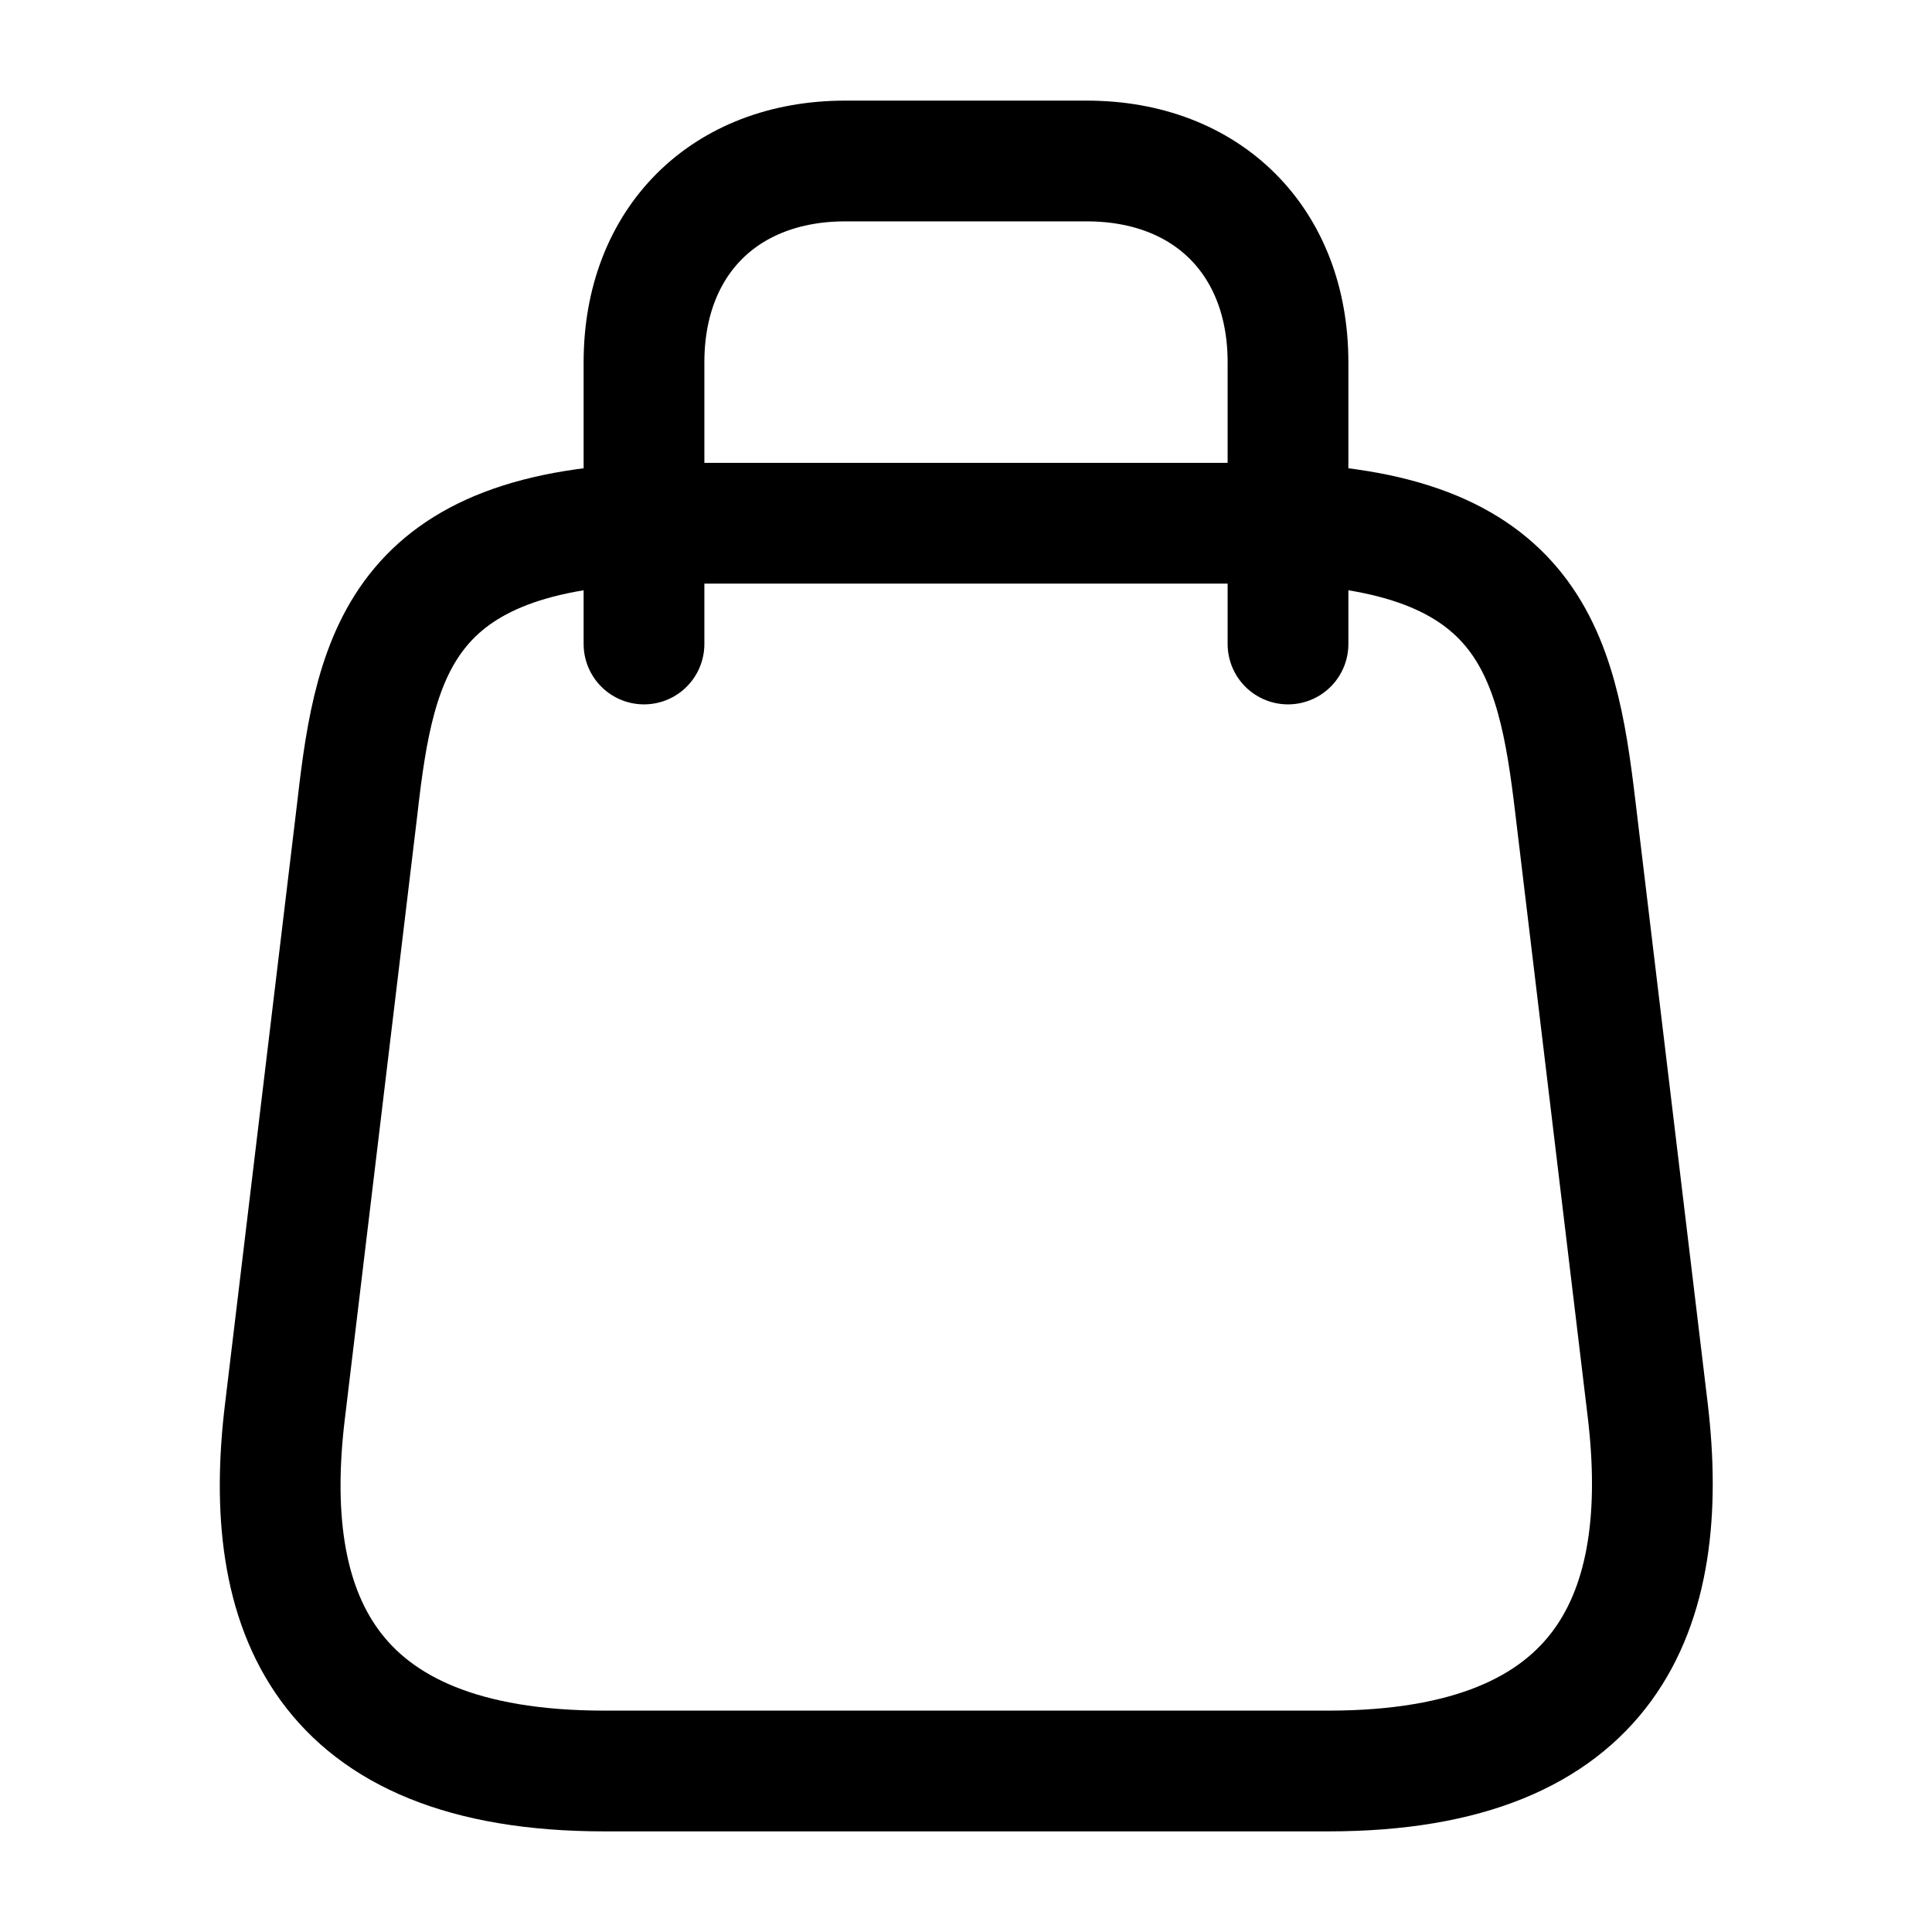 <svg xmlns="http://www.w3.org/2000/svg" fill="none" viewBox="0 0 24 24" height="24" width="24">
<path stroke-linejoin="round" stroke-linecap="round" stroke-width="1.5" stroke="black" d="M8.4 6.5H15.6C19 6.5 19.34 8.09 19.57 10.03L20.47 17.53C20.76 19.99 20 22 16.5 22H7.51C4 22 3.24 19.99 3.54 17.53L4.44 10.03C4.66 8.09 5 6.5 8.4 6.5Z"></path>
<path stroke-linejoin="round" stroke-linecap="round" stroke-width="1.5" stroke="black" d="M8 8V4.5C8 3 9 2 10.5 2H13.5C15 2 16 3 16 4.5V8"></path>
</svg>
